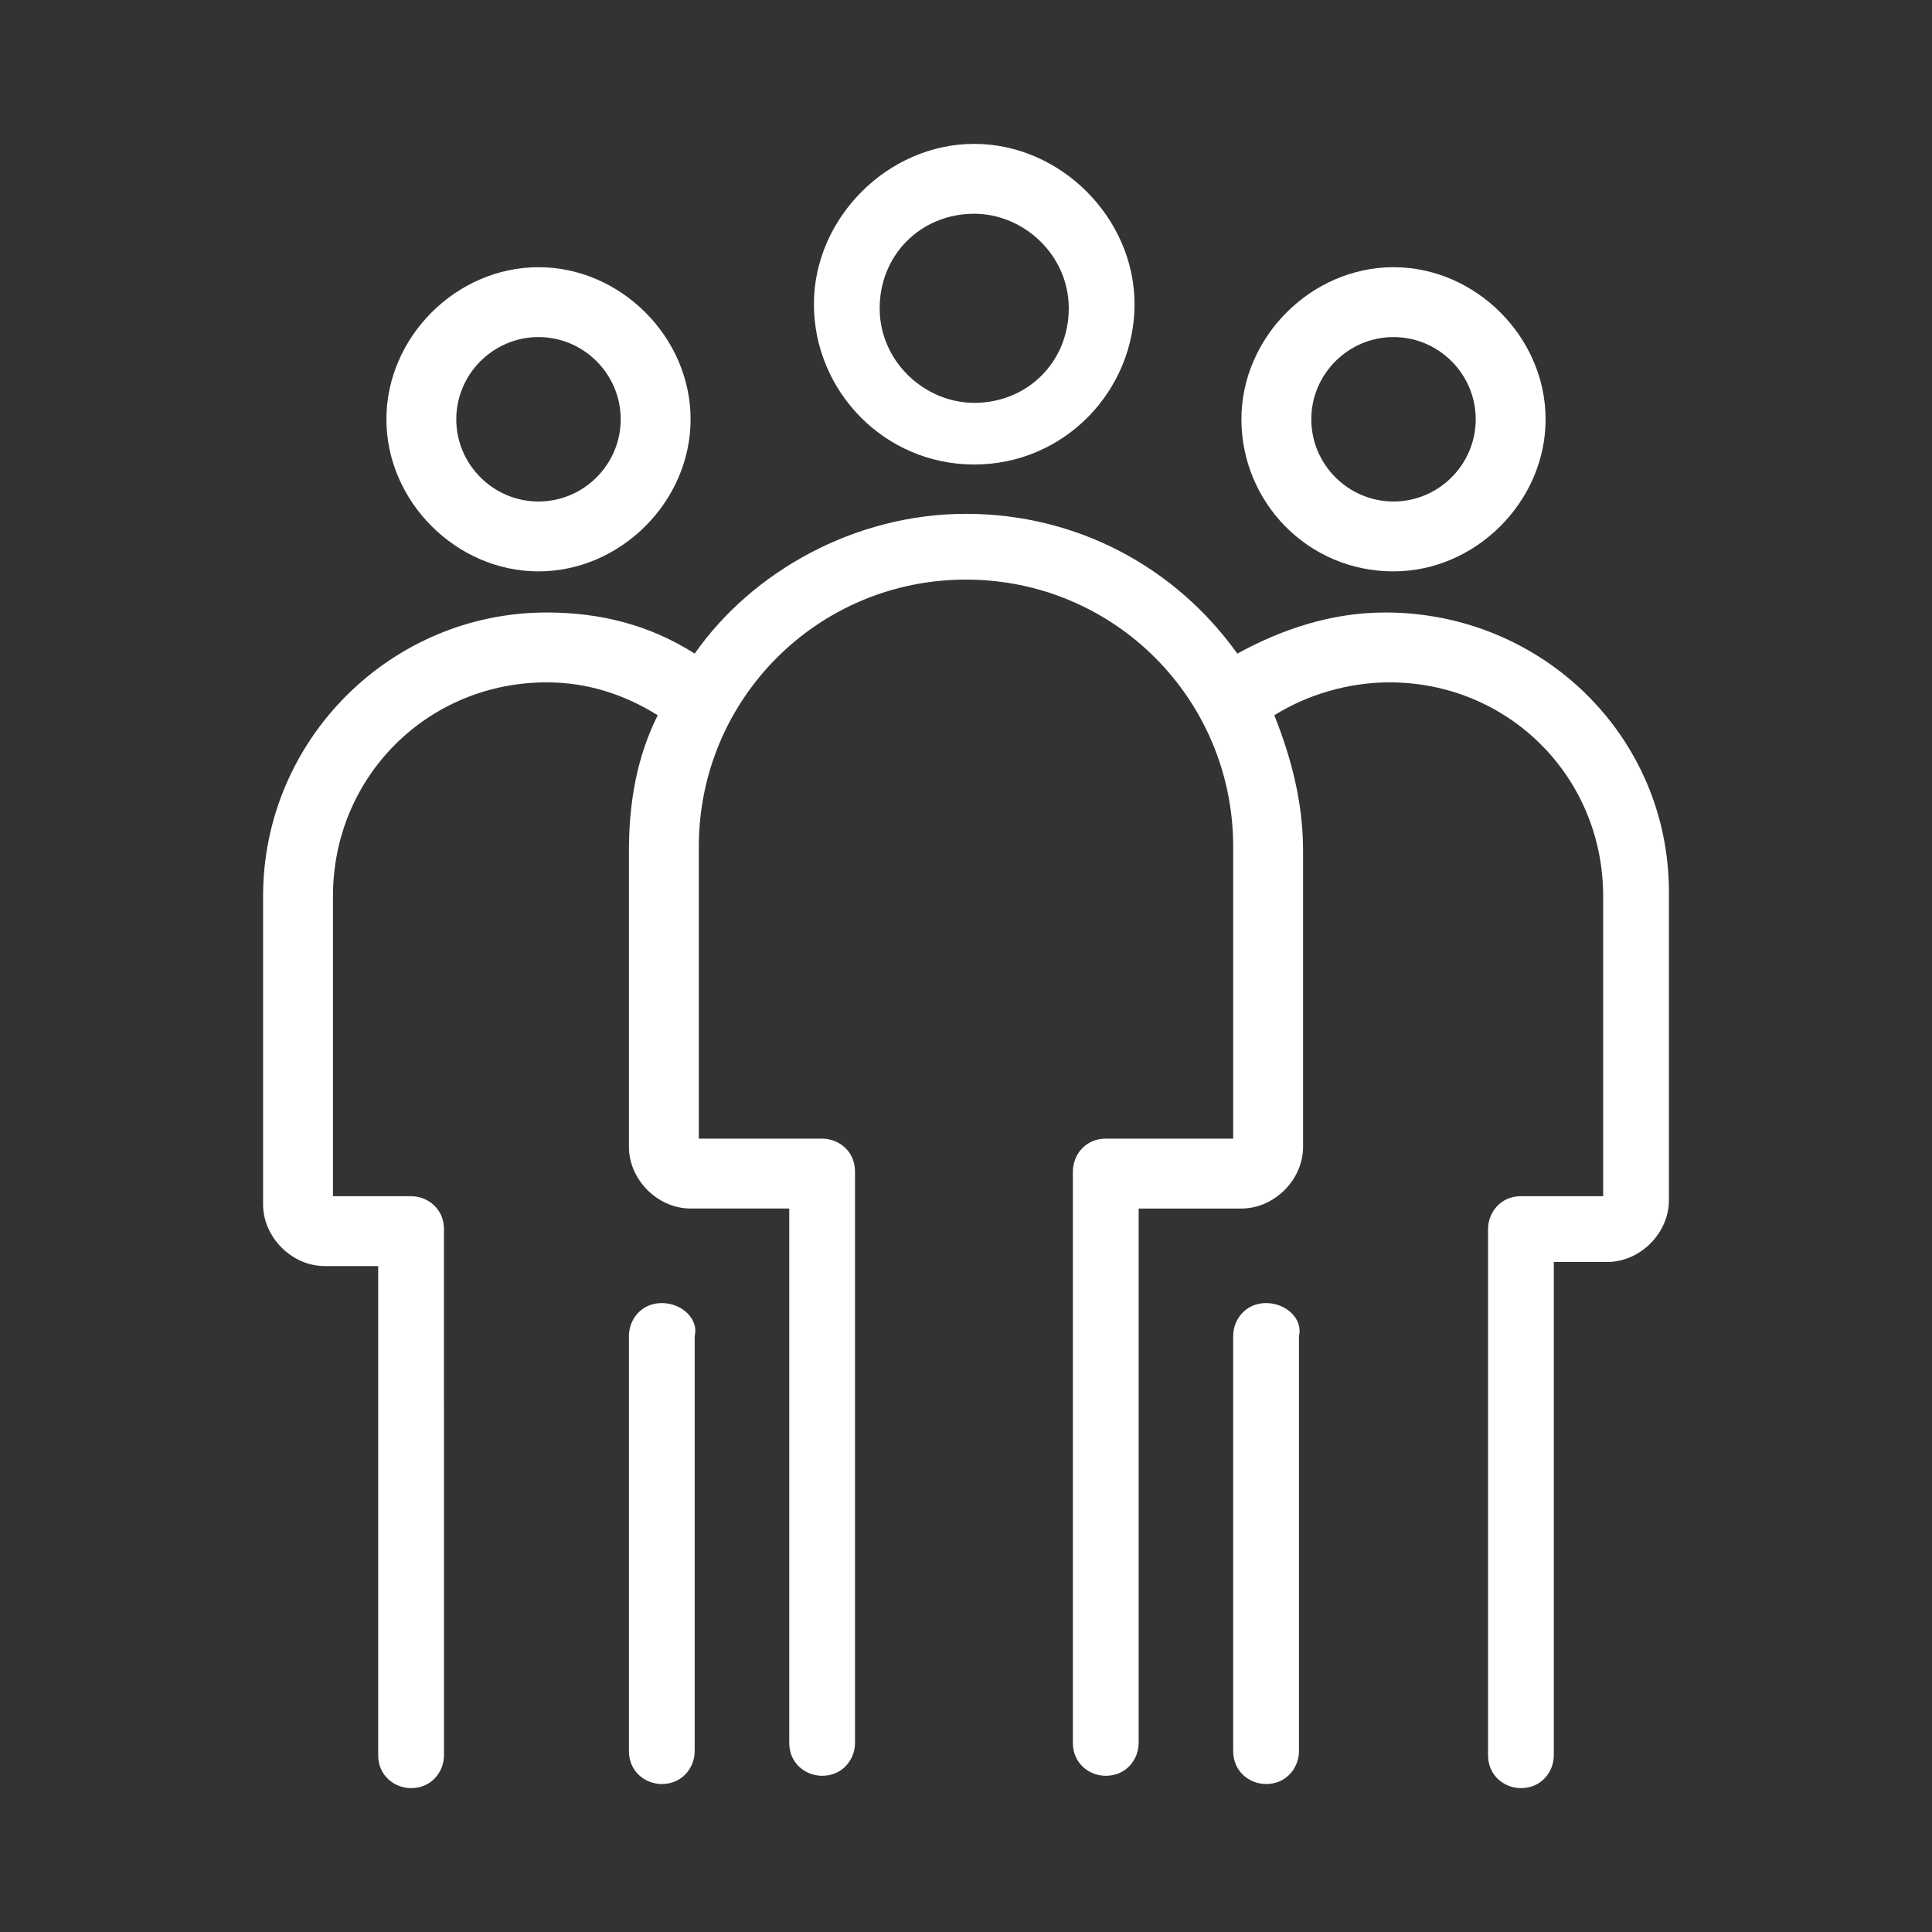 <?xml version="1.0" encoding="utf-8"?>
<!-- Generator: Adobe Illustrator 29.1.0, SVG Export Plug-In . SVG Version: 9.03 Build 55587)  -->
<svg version="1.1" id="a" xmlns="http://www.w3.org/2000/svg" xmlns:xlink="http://www.w3.org/1999/xlink" x="0px" y="0px"
	 width="47px" height="47px" viewBox="0 0 47 47" style="enable-background:new 0 0 47 47;" xml:space="preserve">
<rect x="0" y="0" width="47" height="47" fill="#333333" stroke="none"/>
<style type="text/css">
	.st0{fill-rule:evenodd;clip-rule:evenodd;fill:#1E5B67;}
	.st1{fill:#1E5B67;}
	.st2{fill-rule:evenodd;clip-rule:evenodd;fill:#FFFFFF;}
	.st3{fill:#FFFFFF;}
</style>
<g>
	<path class="st3" d="M23.7,11.3c2.2,0,3.9-1.8,3.9-3.9s-1.8-3.9-3.9-3.9s-3.9,1.8-3.9,3.9S21.5,11.3,23.7,11.3z M23.7,5.2
		c1.2,0,2.3,1,2.3,2.3s-1,2.3-2.3,2.3c-1.2,0-2.3-1-2.3-2.3S22.4,5.2,23.7,5.2z"/>
	<path class="st3" d="M33.9,13.9c2,0,3.7-1.7,3.7-3.7c0-2-1.7-3.7-3.7-3.7s-3.7,1.7-3.7,3.7C30.2,12.2,31.8,13.9,33.9,13.9z
		 M33.9,8.2c1.1,0,2,0.9,2,2s-0.9,2-2,2s-2-0.9-2-2S32.8,8.2,33.9,8.2z"/>
	<path class="st3" d="M30.8,31.7c-0.5,0-0.8,0.4-0.8,0.8v10.1c0,0.5,0.4,0.8,0.8,0.8c0.5,0,0.8-0.4,0.8-0.8V32.5
		C31.7,32.1,31.3,31.7,30.8,31.7z"/>
	<path class="st3" d="M33.7,14.9c-1.3,0-2.5,0.4-3.6,1c-1.5-2.1-3.9-3.4-6.6-3.4c-2.7,0-5.2,1.4-6.6,3.4c-1.1-0.7-2.3-1-3.6-1
		c-3.8,0-6.9,3.1-6.9,6.9v7.5c0,0.8,0.7,1.5,1.5,1.5h1.3v11.9c0,0.5,0.4,0.8,0.8,0.8c0.5,0,0.8-0.4,0.8-0.8V29.9
		c0-0.5-0.4-0.8-0.8-0.8H8.1v-7.3c0-2.9,2.3-5.2,5.2-5.2c1,0,1.9,0.3,2.7,0.8c-0.5,1-0.7,2.1-0.7,3.3v7.2c0,0.8,0.7,1.5,1.5,1.5h2.4
		v13c0,0.5,0.4,0.8,0.8,0.8c0.5,0,0.8-0.4,0.8-0.8V28.5c0-0.5-0.4-0.8-0.8-0.8H17v-7.1c0-3.6,2.9-6.5,6.5-6.5S30,17,30,20.6v7.1
		h-3.1c-0.5,0-0.8,0.4-0.8,0.8v13.9c0,0.5,0.4,0.8,0.8,0.8c0.5,0,0.8-0.4,0.8-0.8v-13h2.5c0.8,0,1.5-0.7,1.5-1.5v-7.2
		c0-1.2-0.3-2.3-0.7-3.3c0.8-0.5,1.8-0.8,2.8-0.8c2.9,0,5.2,2.3,5.2,5.2v7.3H37c-0.5,0-0.8,0.4-0.8,0.8v12.8c0,0.5,0.4,0.8,0.8,0.8
		c0.5,0,0.8-0.4,0.8-0.8V30.7h1.3c0.8,0,1.5-0.7,1.5-1.5v-7.5C40.6,17.9,37.5,14.9,33.7,14.9z"/>
	<path class="st3" d="M13.1,13.9c2,0,3.7-1.7,3.7-3.7c0-2-1.7-3.7-3.7-3.7s-3.7,1.7-3.7,3.7C9.4,12.2,11.1,13.9,13.1,13.9z
		 M13.1,8.2c1.1,0,2,0.9,2,2s-0.9,2-2,2s-2-0.9-2-2S12,8.2,13.1,8.2z"/>
	<path class="st3" d="M16.1,31.7c-0.5,0-0.8,0.4-0.8,0.8v10.1c0,0.5,0.4,0.8,0.8,0.8c0.5,0,0.8-0.4,0.8-0.8V32.5
		C17,32.1,16.6,31.7,16.1,31.7z"/>
</g>
</svg>
